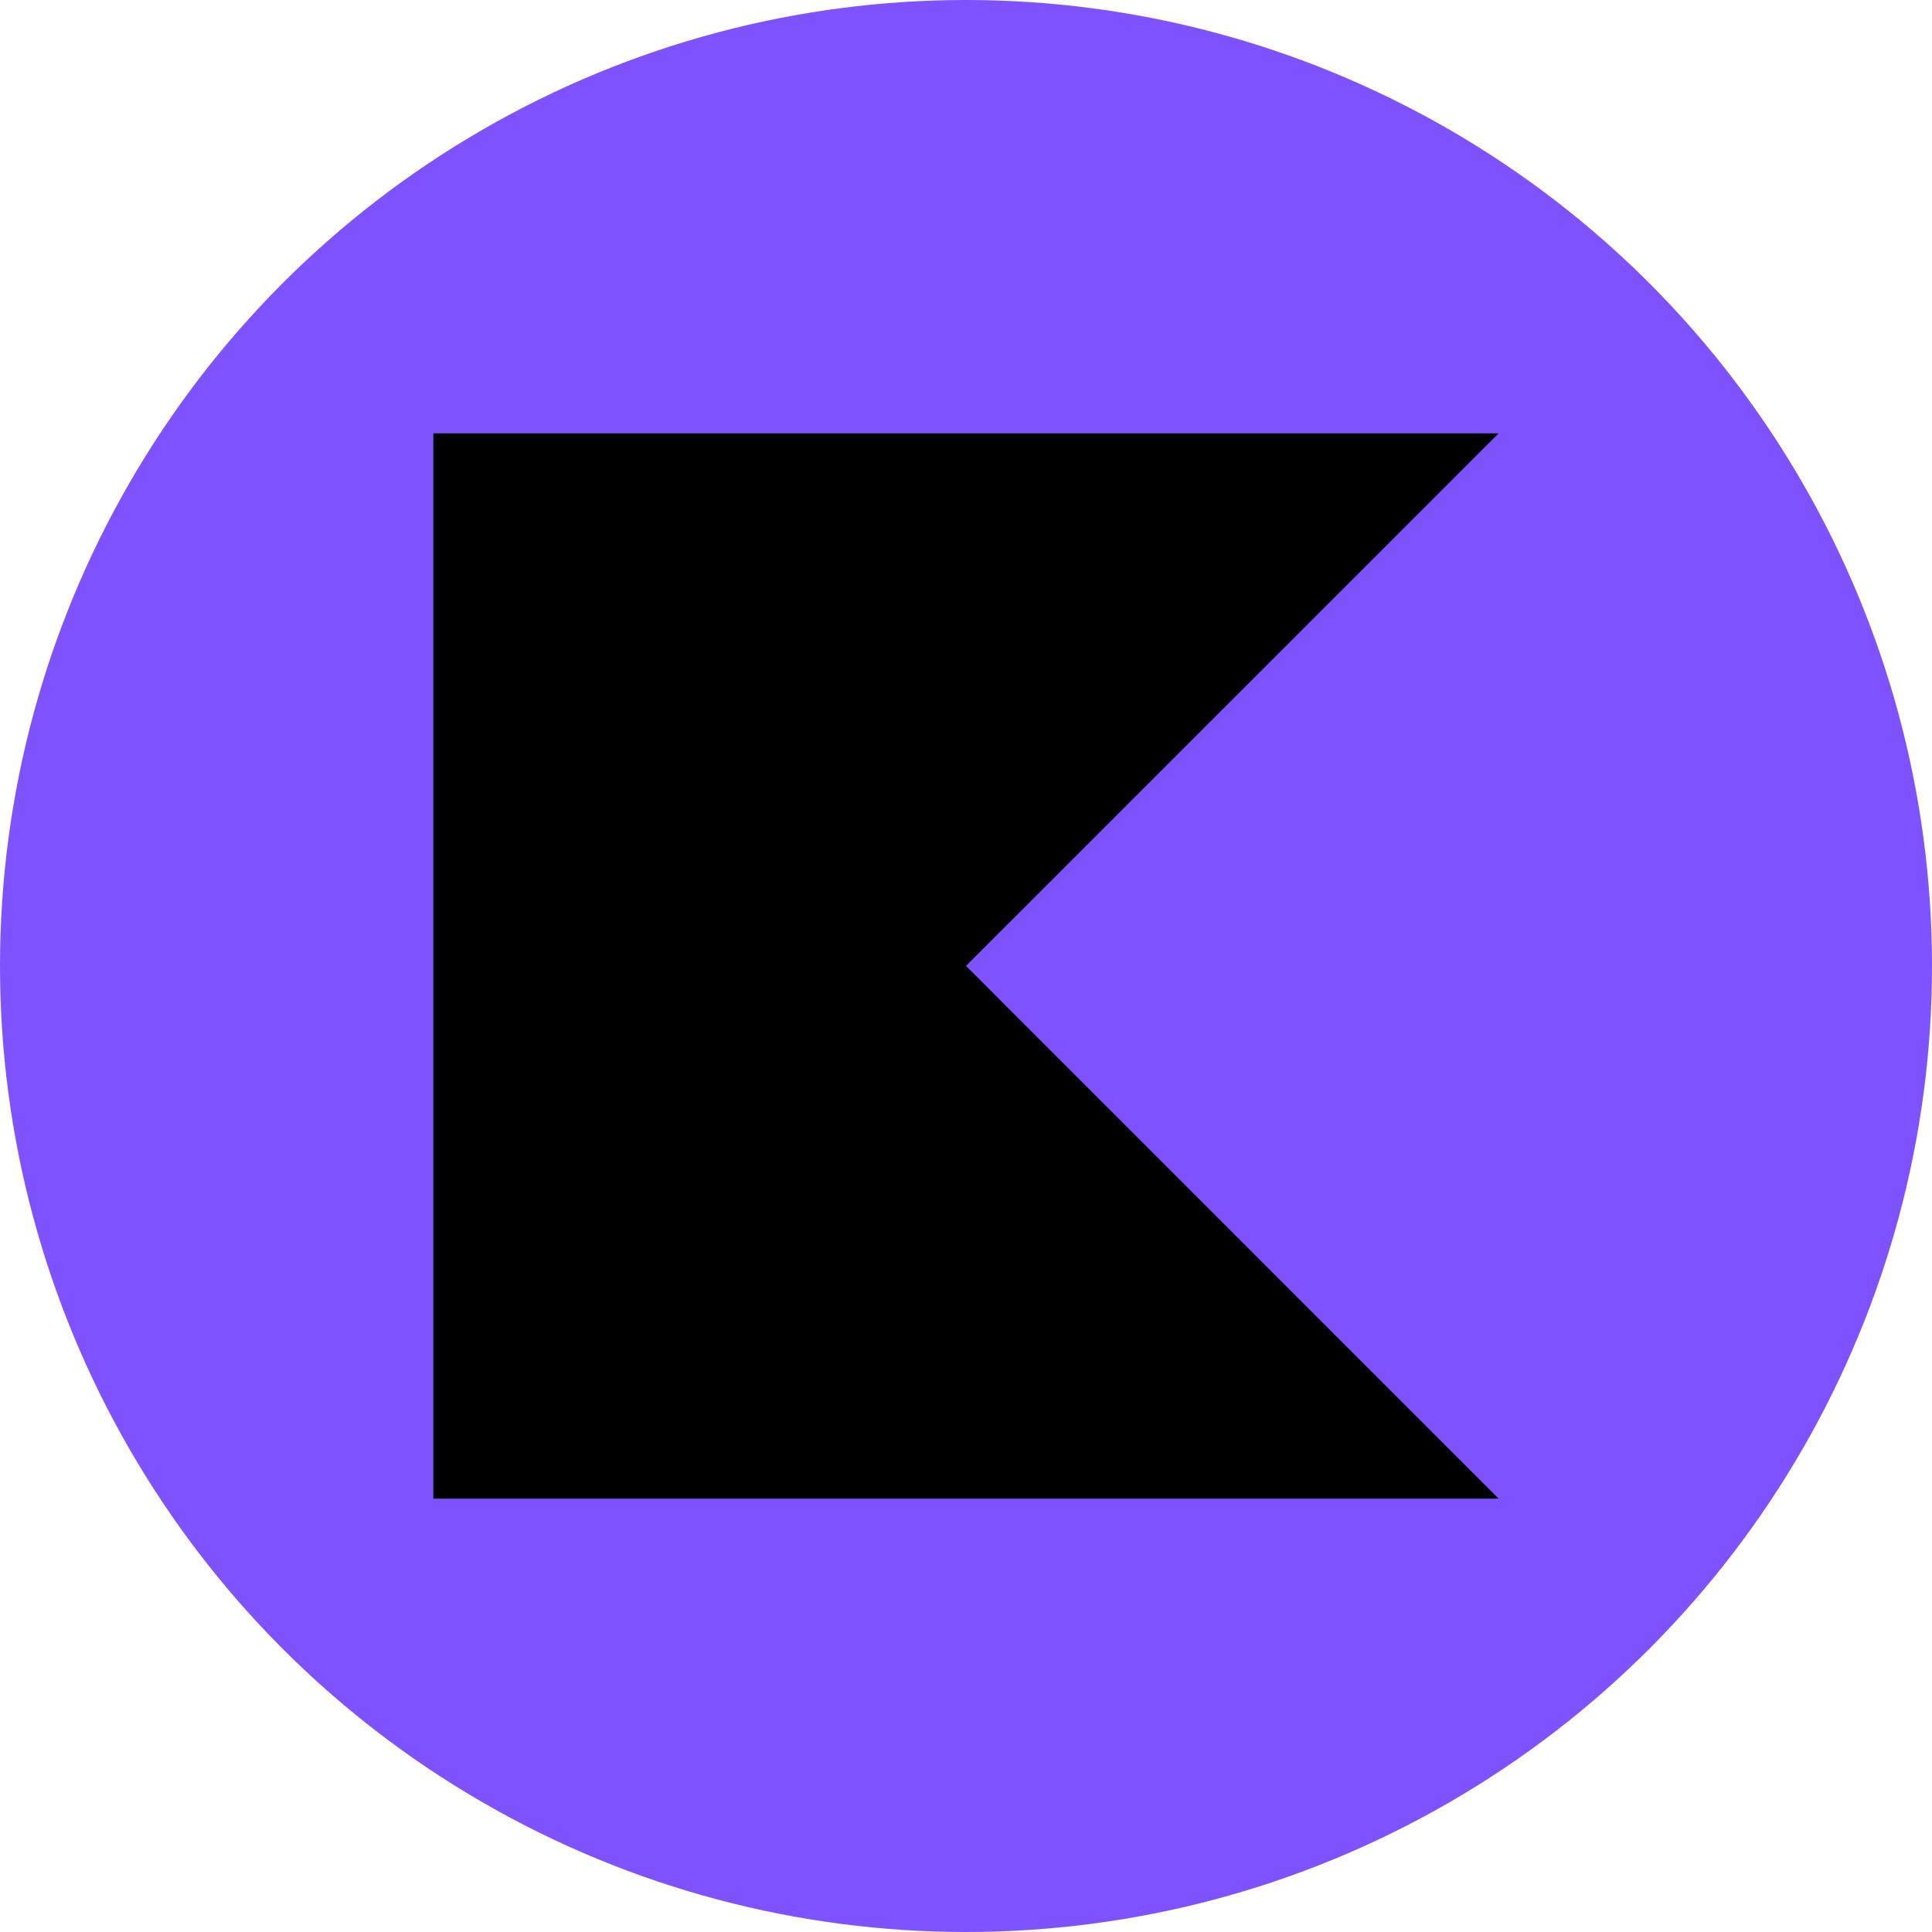 <svg width="107" height="107" viewBox="0 0 107 107" fill="none" xmlns="http://www.w3.org/2000/svg">
<circle cx="53.5" cy="53.5" r="53.5" fill="#7F52FF"/>
<path d="M83 83H24V24H83L53.5 53.494L83 83Z" fill="black"/>
</svg>
